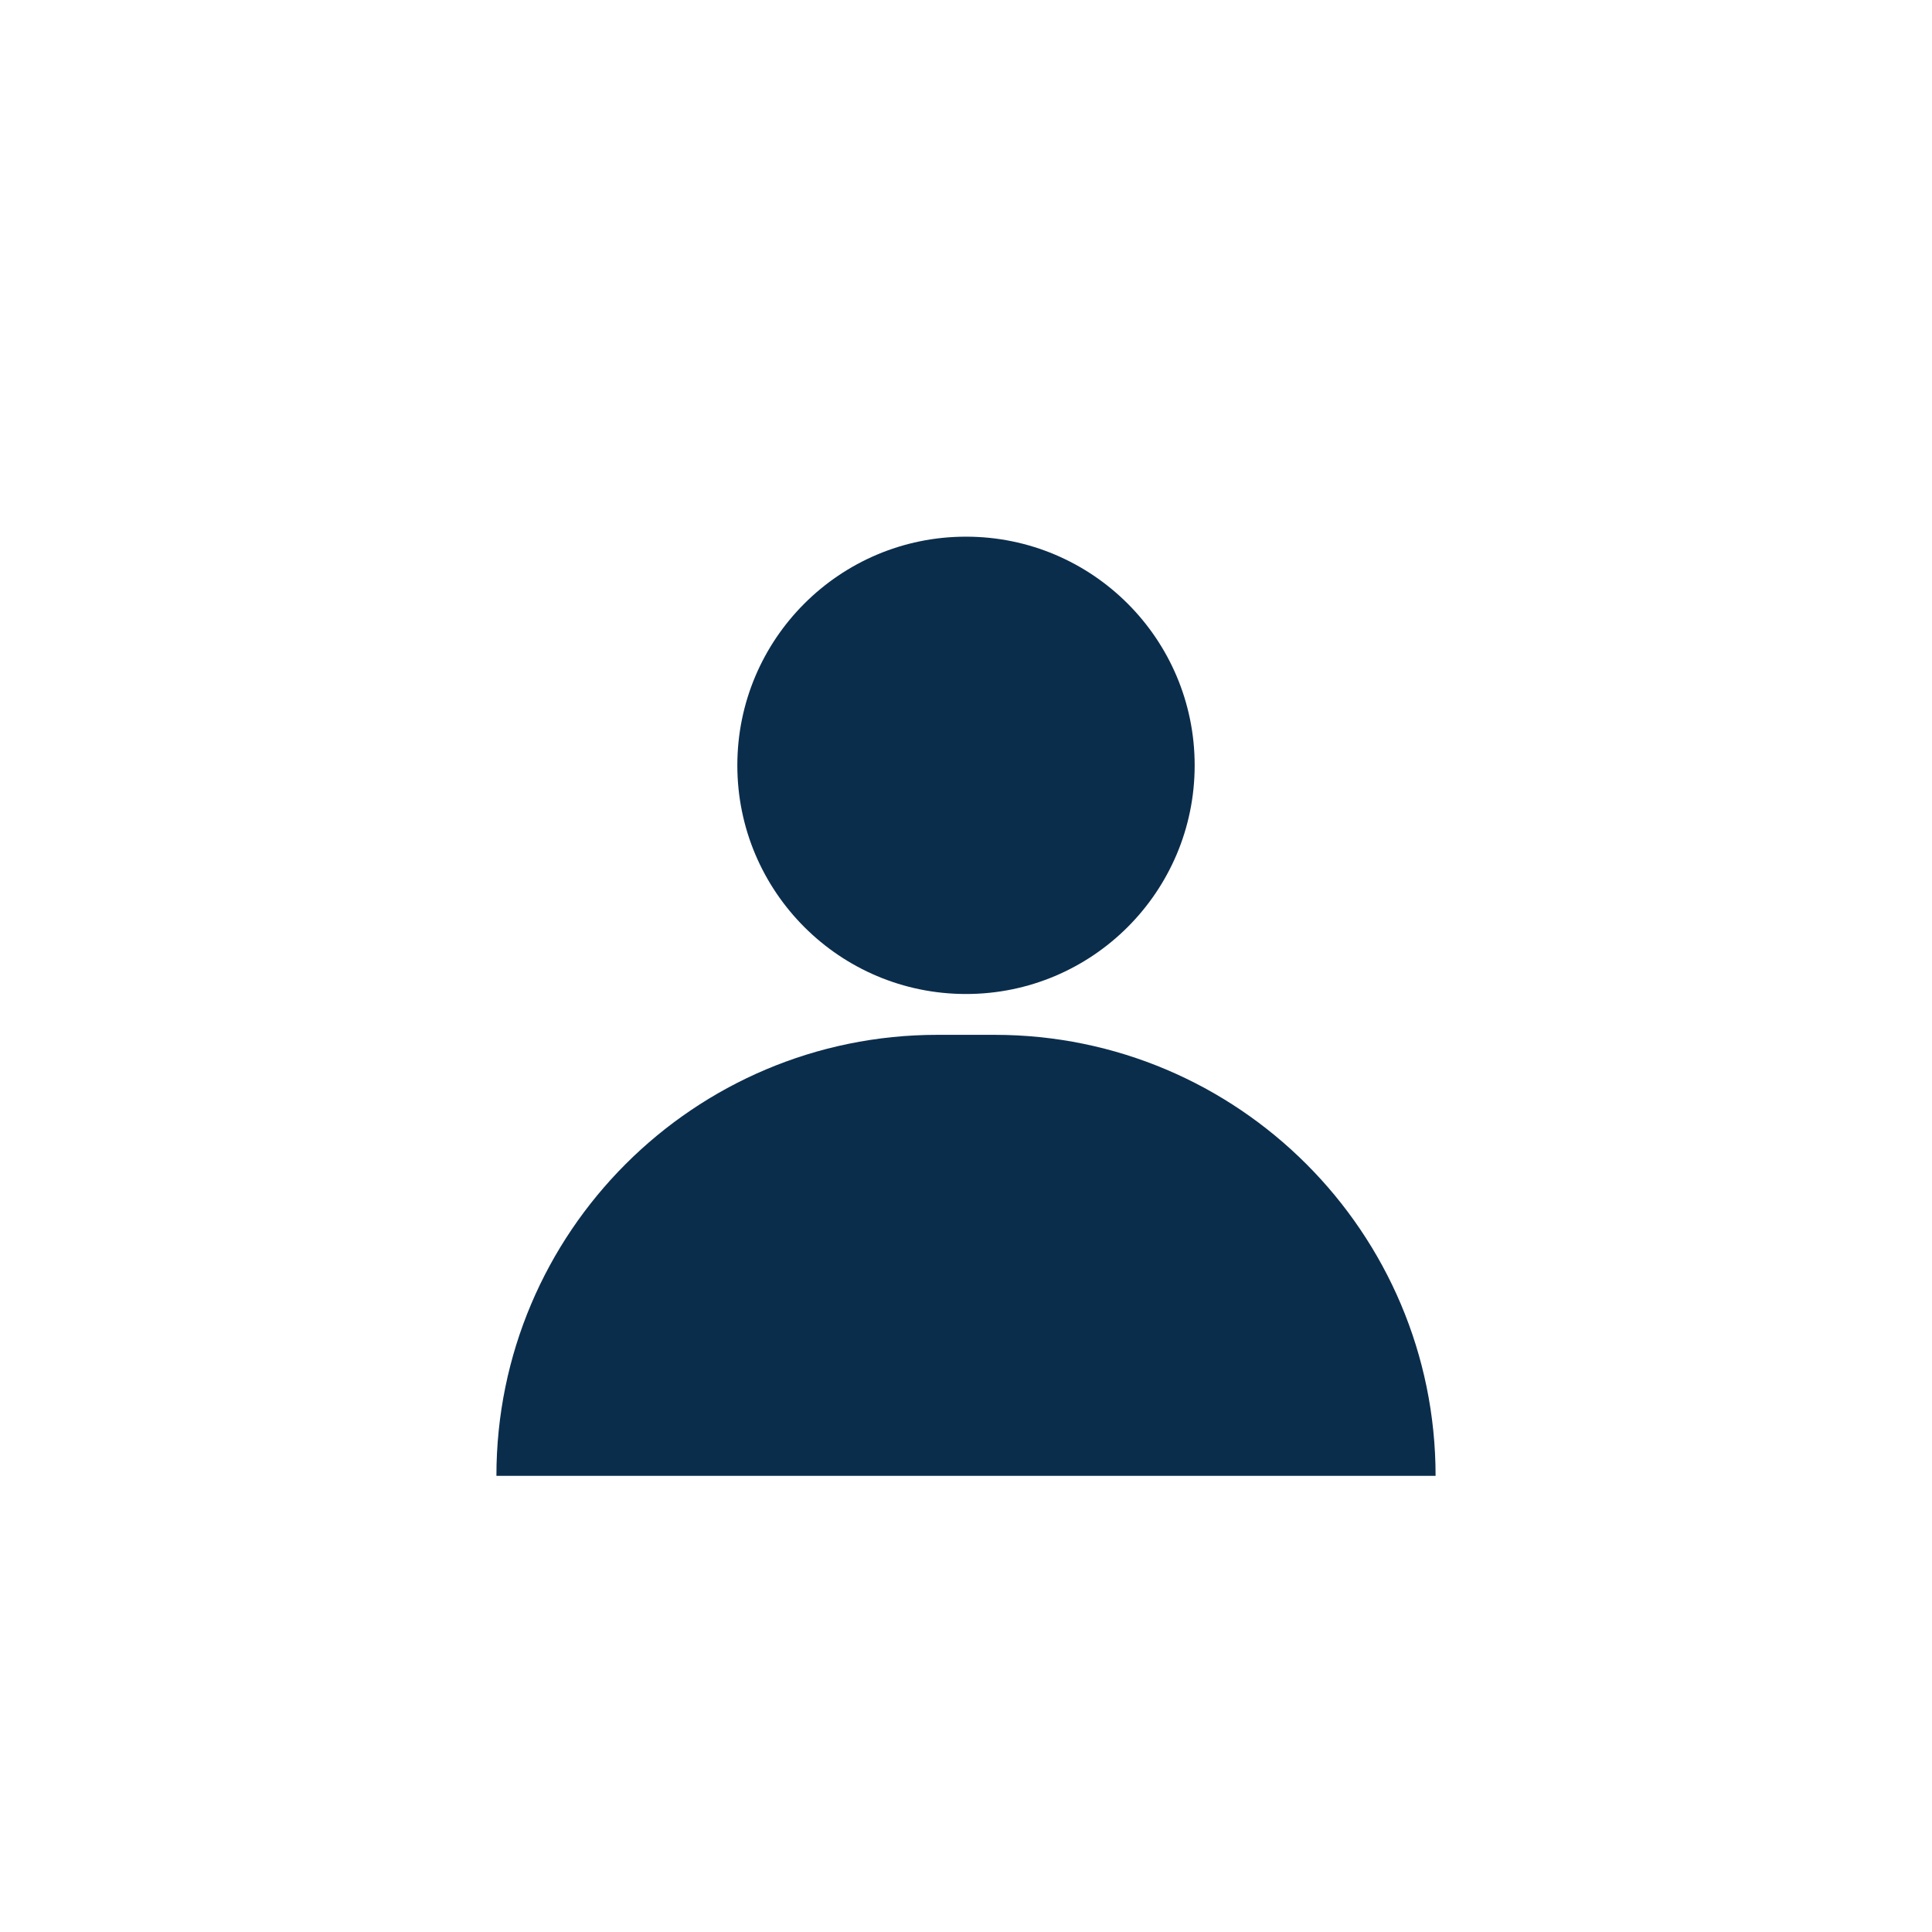 <?xml version="1.0" encoding="UTF-8"?>
<svg id="Calque_1" xmlns="http://www.w3.org/2000/svg" version="1.1" viewBox="0 0 360 360">
  <!-- Generator: Adobe Illustrator 29.8.2, SVG Export Plug-In . SVG Version: 2.1.1 Build 3)  -->
  <defs>
    <style>
      .st0 {
        fill: #0b2d4c;
      }
    </style>
  </defs>
  <circle class="st0" cx="180" cy="142.609" r="42.609"/>
  <path class="st0" d="M174.674,192.826h10.652c45.353,0,82.174,36.821,82.174,82.174v0H92.5v-0c0-45.353,36.821-82.174,82.174-82.174Z"/>
</svg>